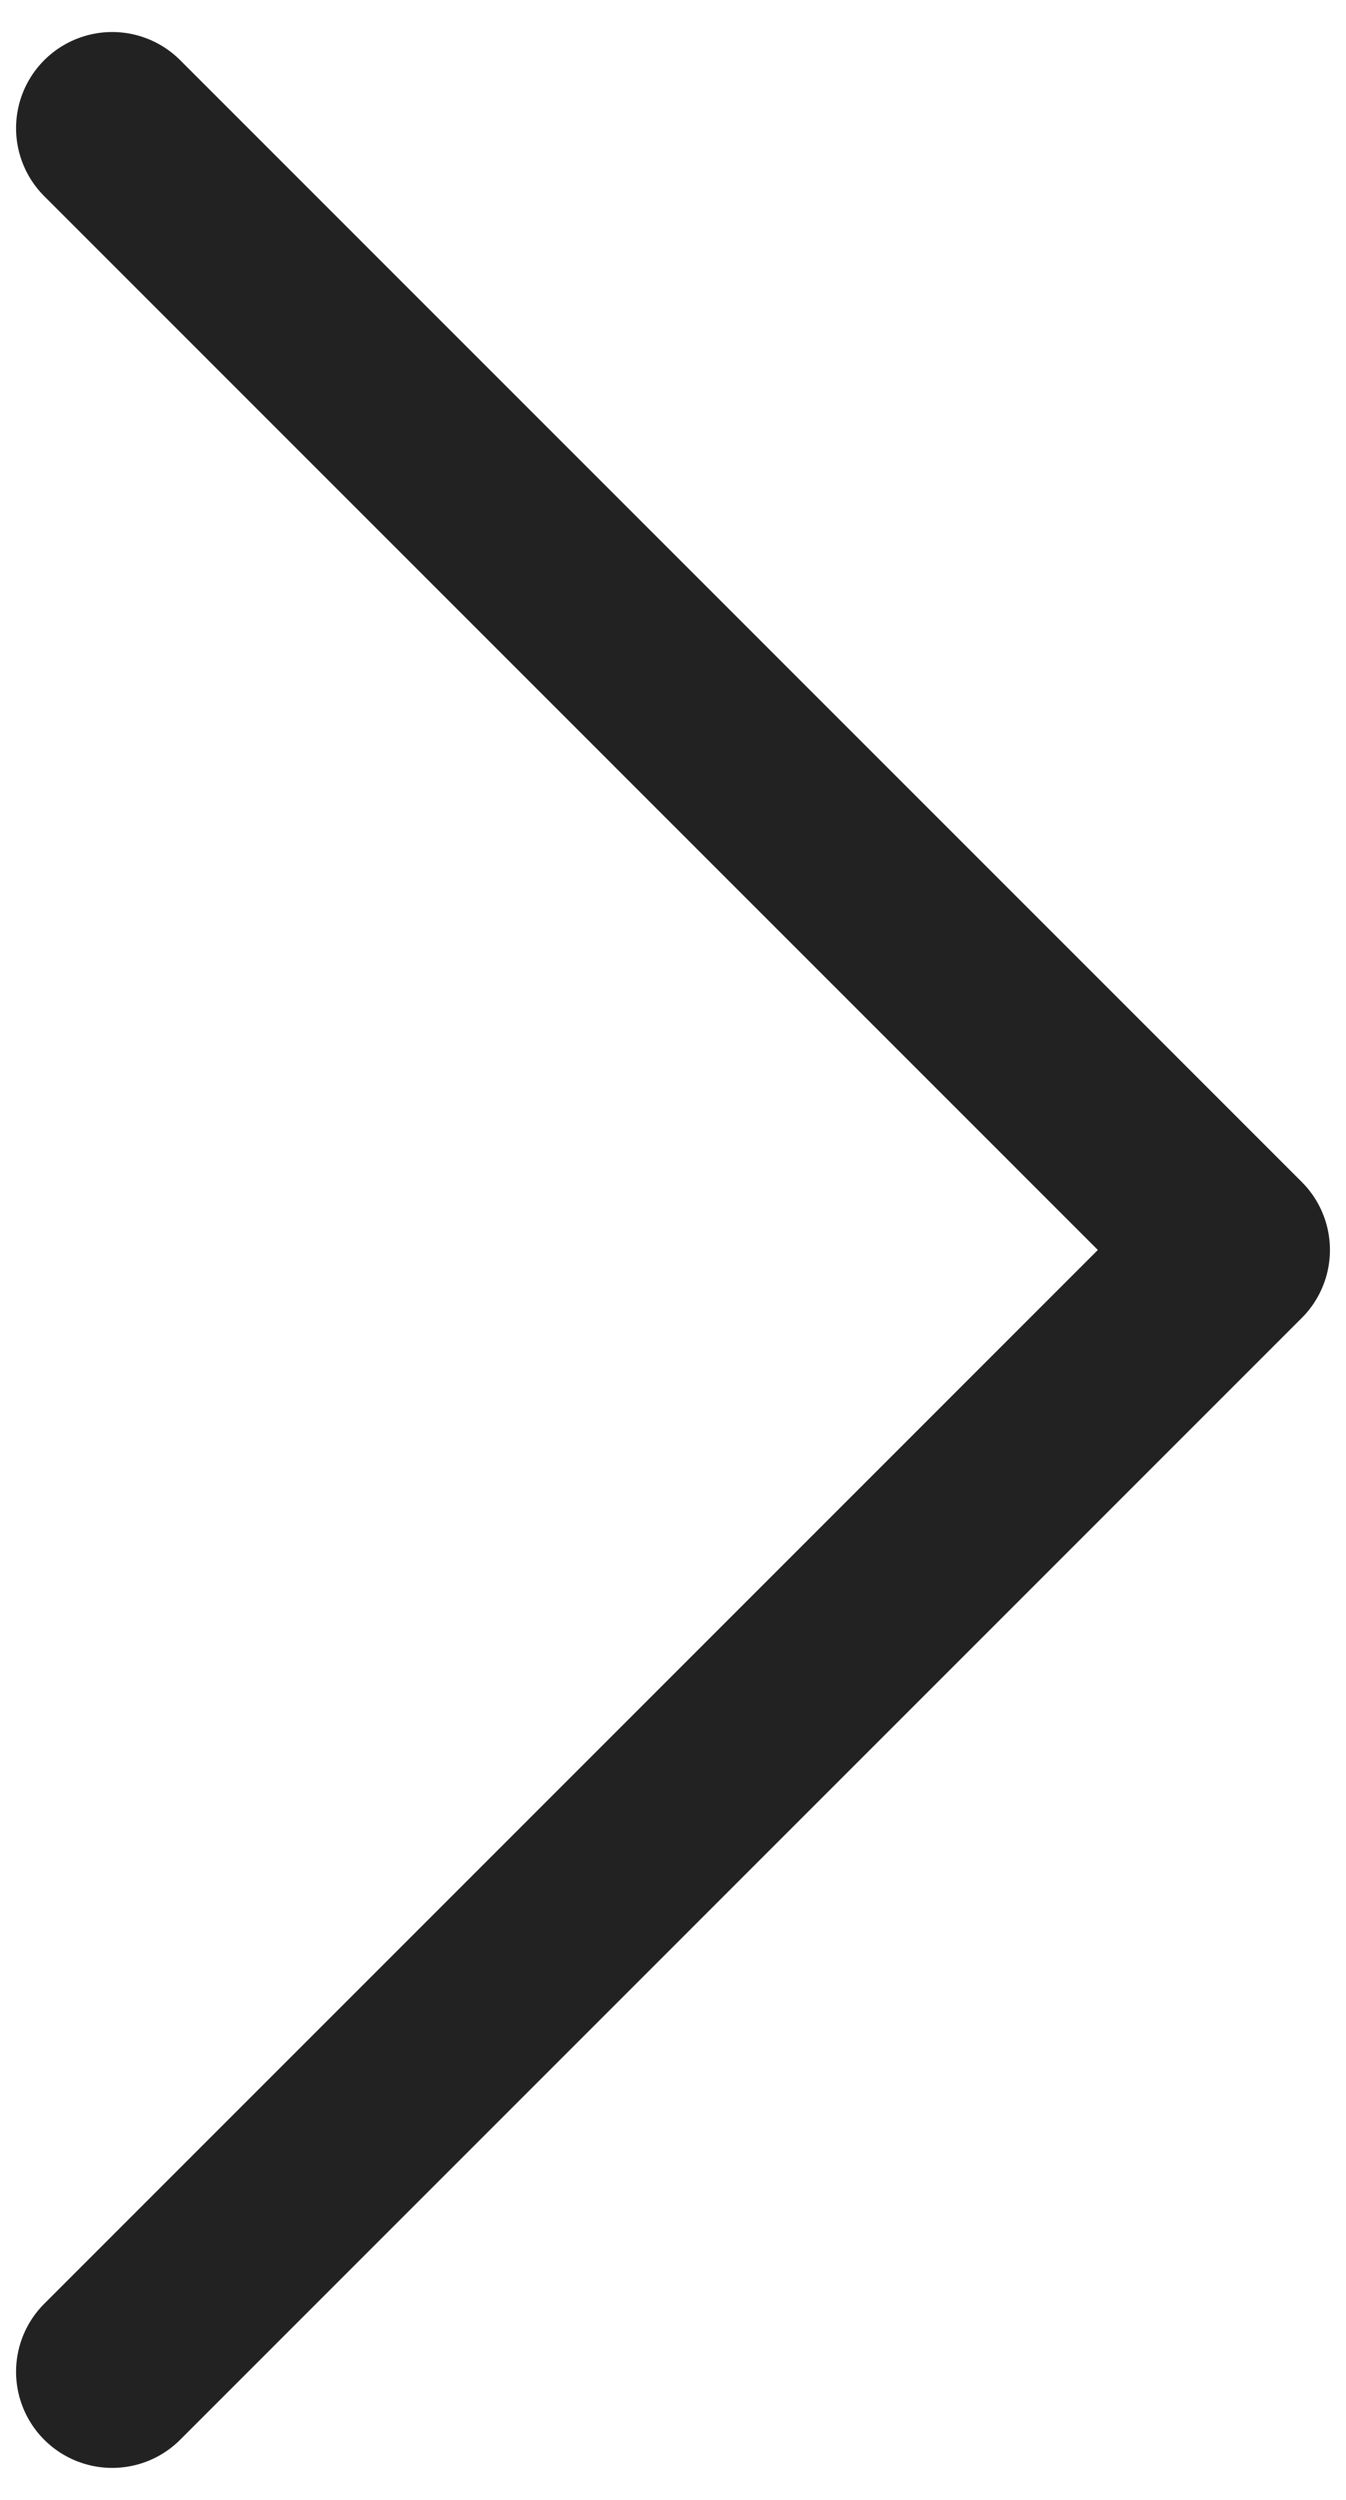 <svg width="14" height="26" viewBox="0 0 14 26" fill="none" xmlns="http://www.w3.org/2000/svg">
<path d="M1.167 1.333L12.833 13L1.167 24.667" stroke="#222222" stroke-width="2" stroke-linecap="round" stroke-linejoin="round"/>
</svg>
